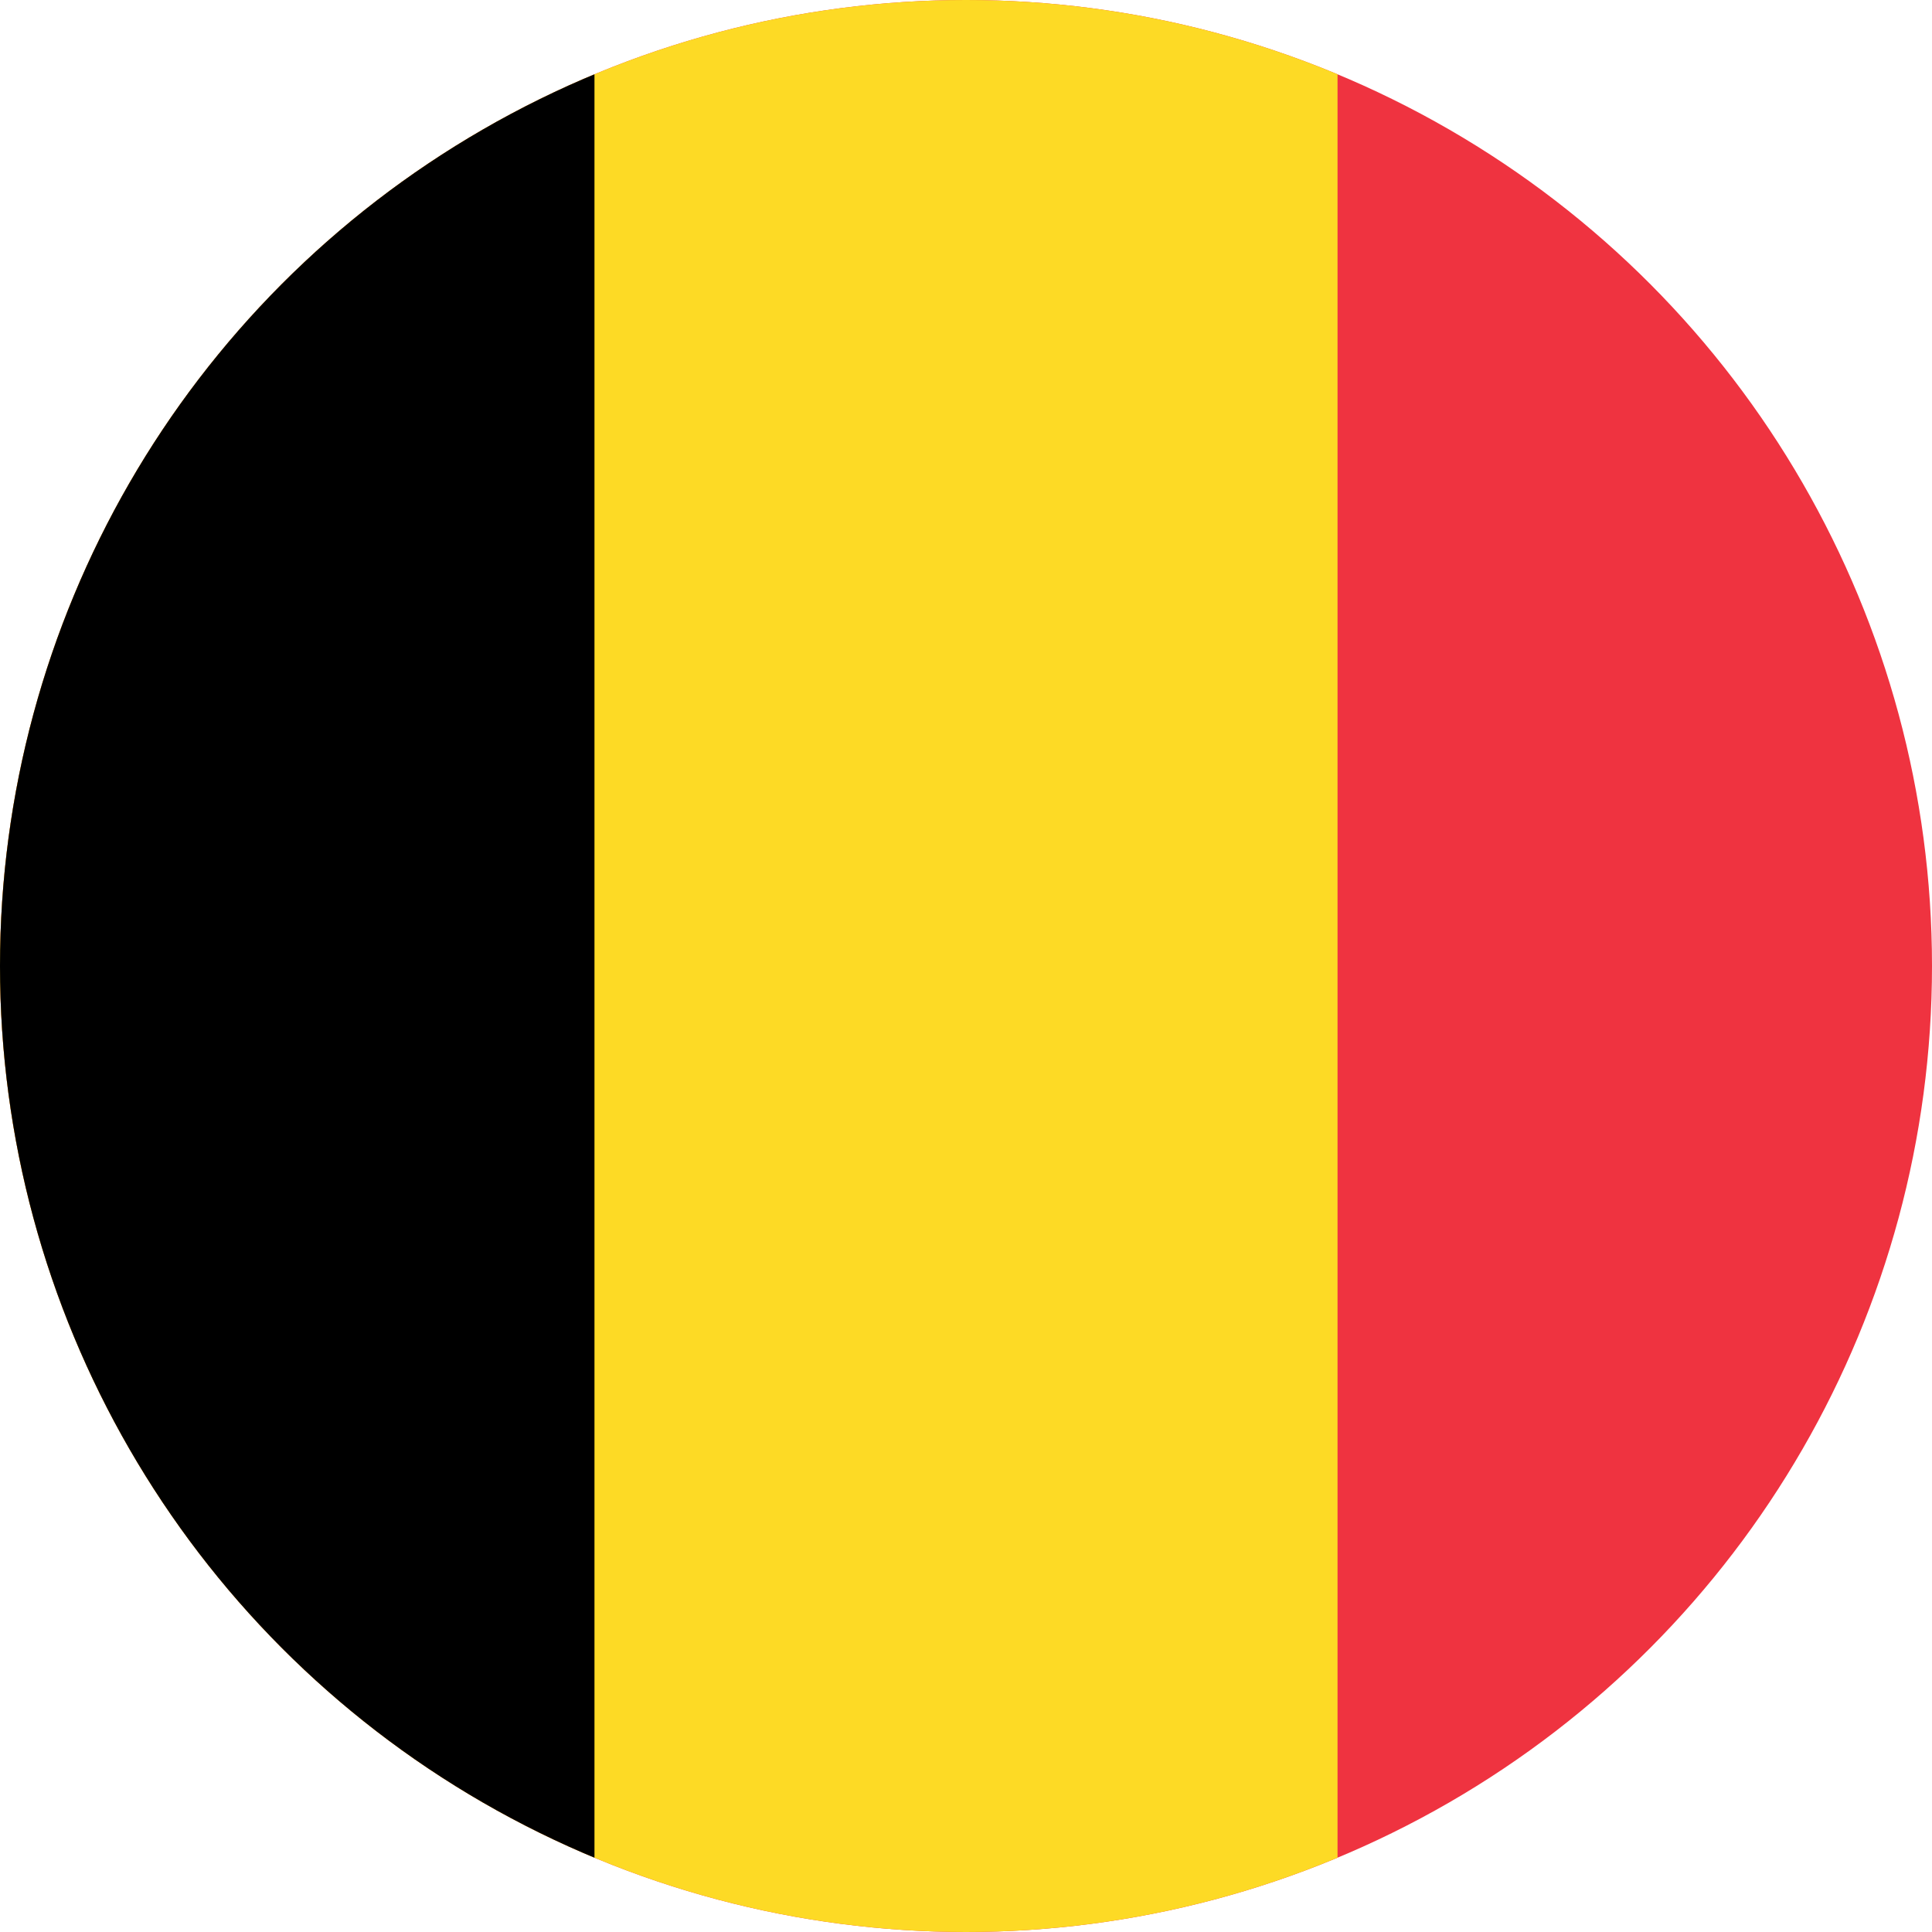 <svg xmlns="http://www.w3.org/2000/svg" xmlns:xlink="http://www.w3.org/1999/xlink" width="510" height="510" viewBox="0 0 510 510">
  <defs>
    <clipPath id="clip-path">
      <circle id="Ellipse_283" data-name="Ellipse 283" cx="255" cy="255" r="255" transform="translate(14050 -4822)" fill="#fff" stroke="#707070" stroke-width="1"/>
    </clipPath>
  </defs>
  <g id="Belgium" transform="translate(-14050 4822)" clip-path="url(#clip-path)">
    <g id="Belgium-2" data-name="Belgium" transform="translate(14010.77 -4822)">
      <path id="Path_8165" data-name="Path 8165" d="M0,0H588.462V510H0Z" fill="#ef3340"/>
      <path id="Path_8166" data-name="Path 8166" d="M0,0H392.308V510H0Z" fill="#fdda25"/>
      <path id="Path_8167" data-name="Path 8167" d="M0,0H196.154V510H0Z"/>
    </g>
  </g>
</svg>
